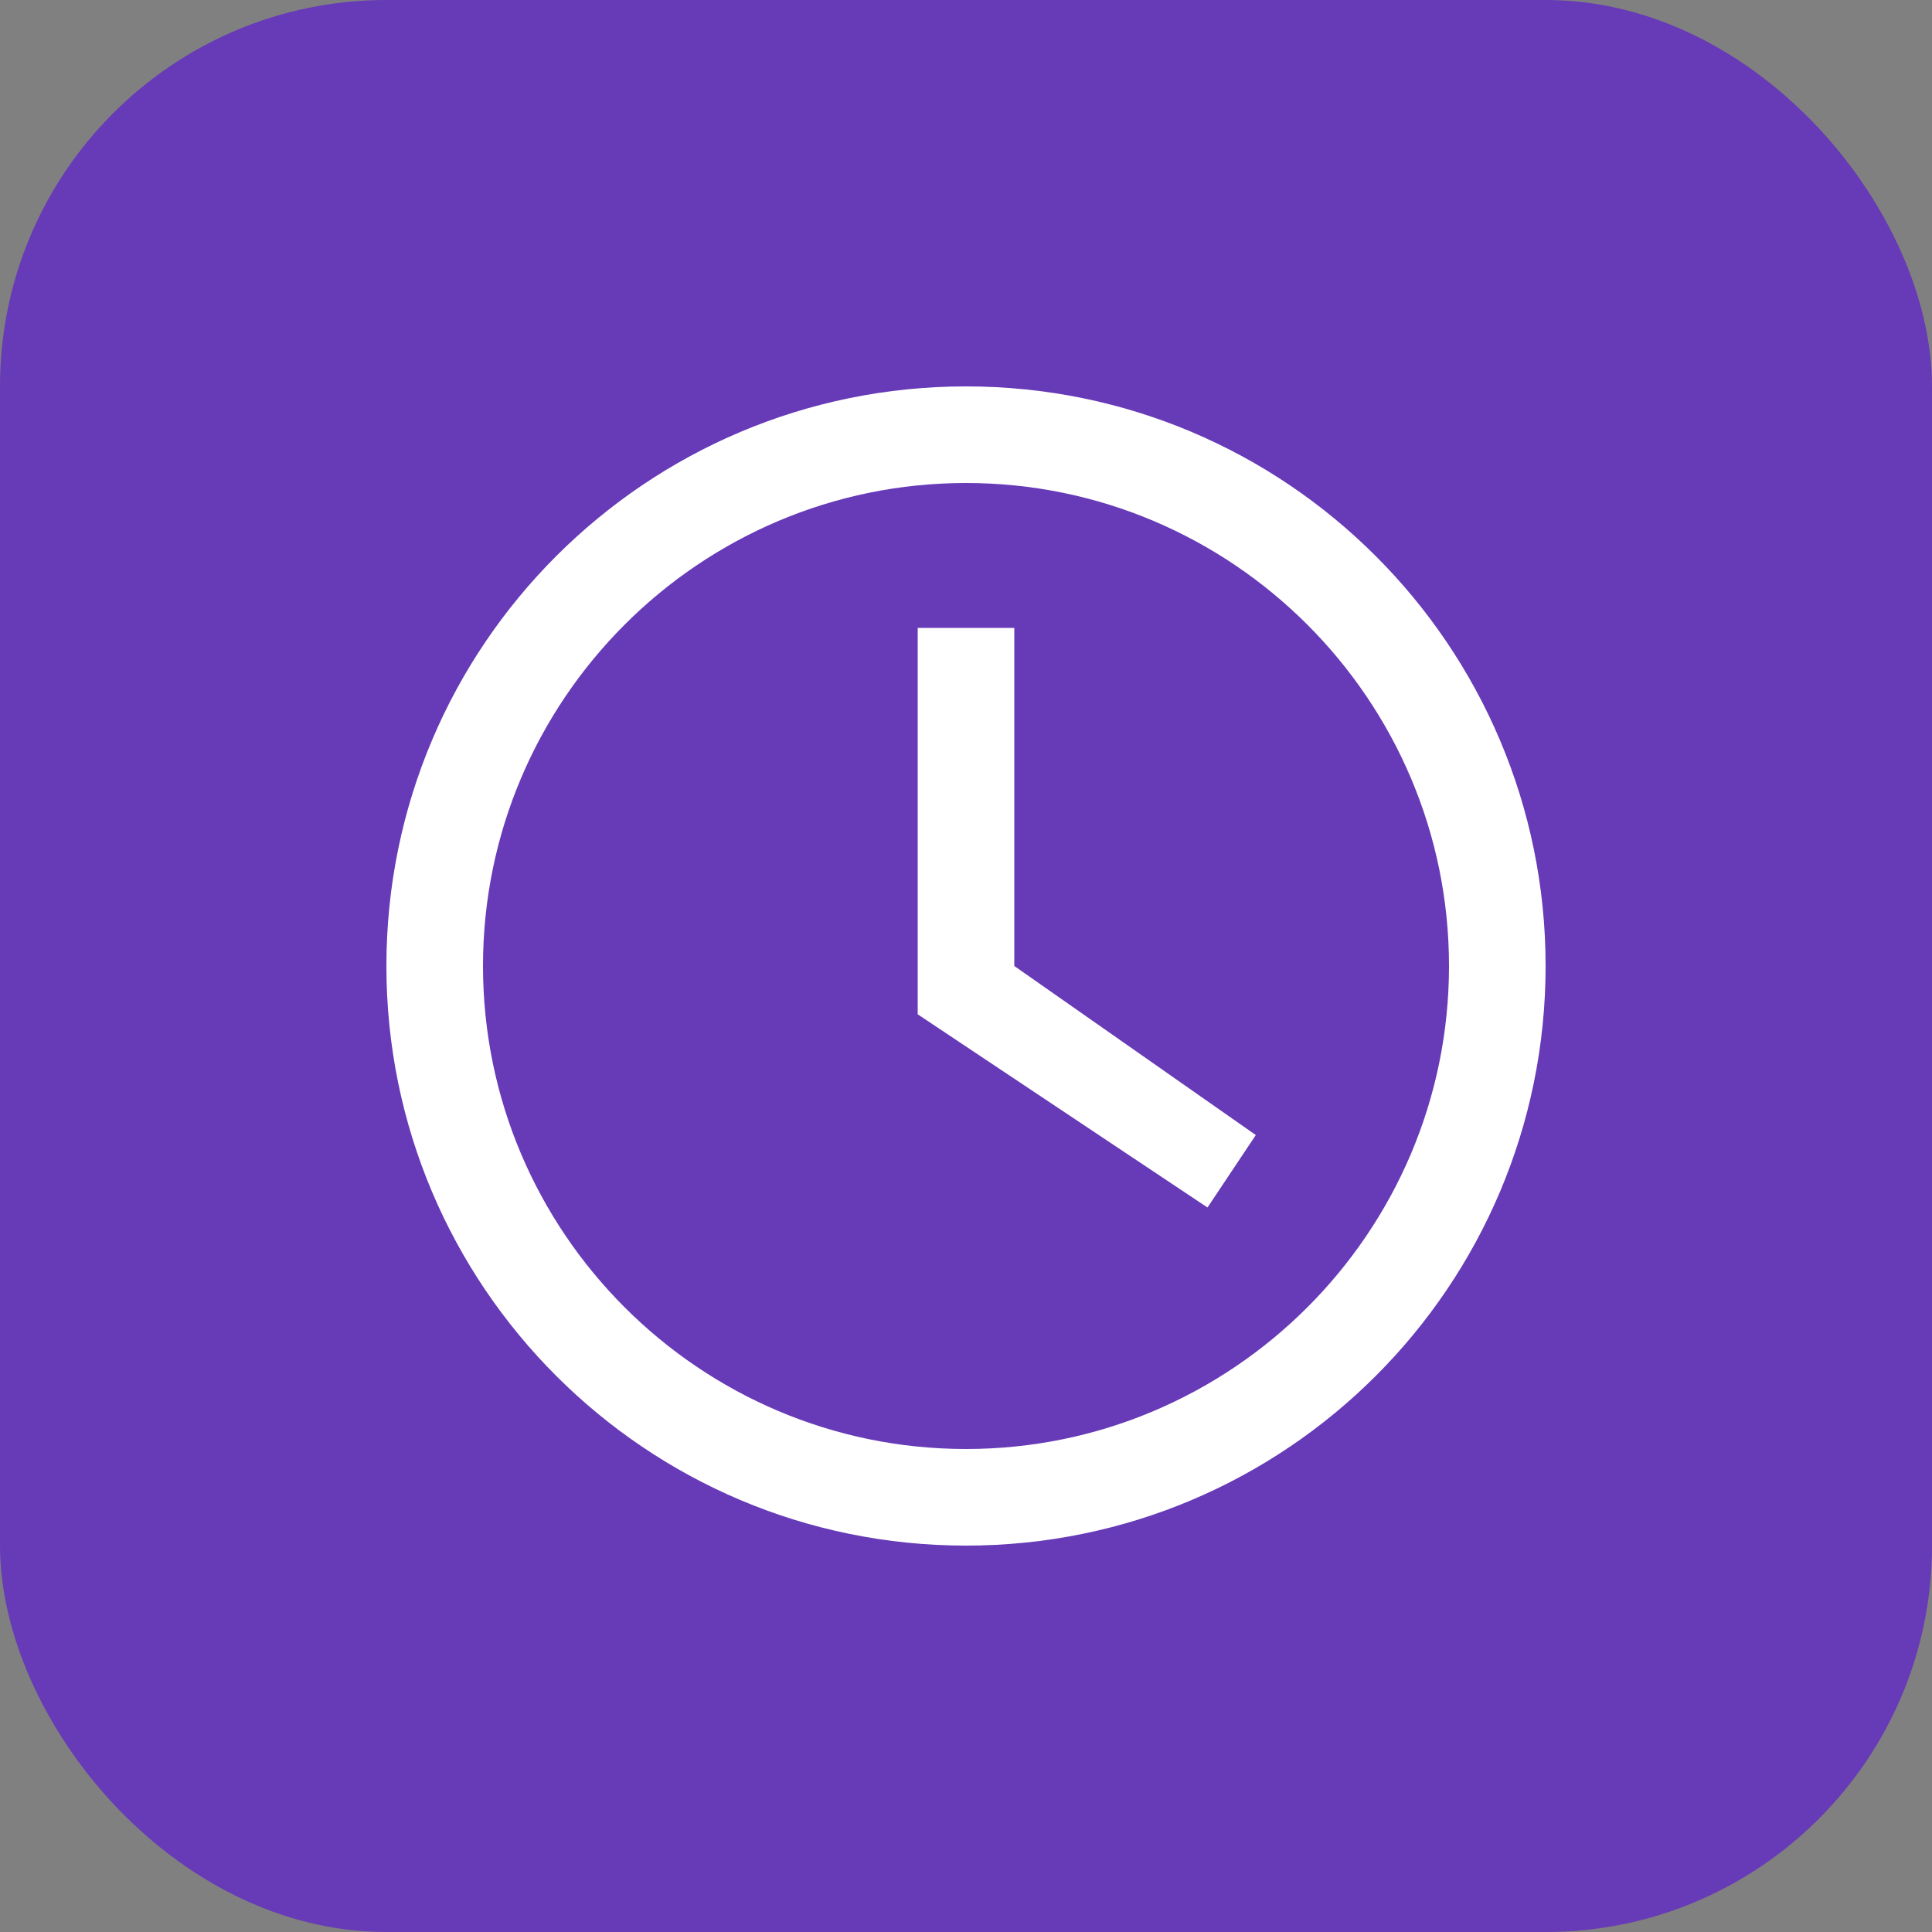 <svg width="100" height="100" viewBox="0 0 100 100" fill="none" xmlns="http://www.w3.org/2000/svg">
<rect x="0" y="0" width="100" height="100" fill="#808080" stroke="none"/>
<rect width="100" height="100" rx="20" fill="#673AB7"/>
<path d="M50 20C33.431 20 20 33.431 20 50C20 66.569 33.431 80 50 80C66.569 80 80 66.569 80 50C80 33.431 66.569 20 50 20ZM50 75C36.219 75 25 63.781 25 50C25 36.219 36.219 25 50 25C63.781 25 75 36.219 75 50C75 63.781 63.781 75 50 75Z" fill="white"/>
<path d="M52.5 32.5H47.5V52.5L62.5 62.5L65 58.75L52.5 50V32.5Z" fill="white"/>
</svg>
